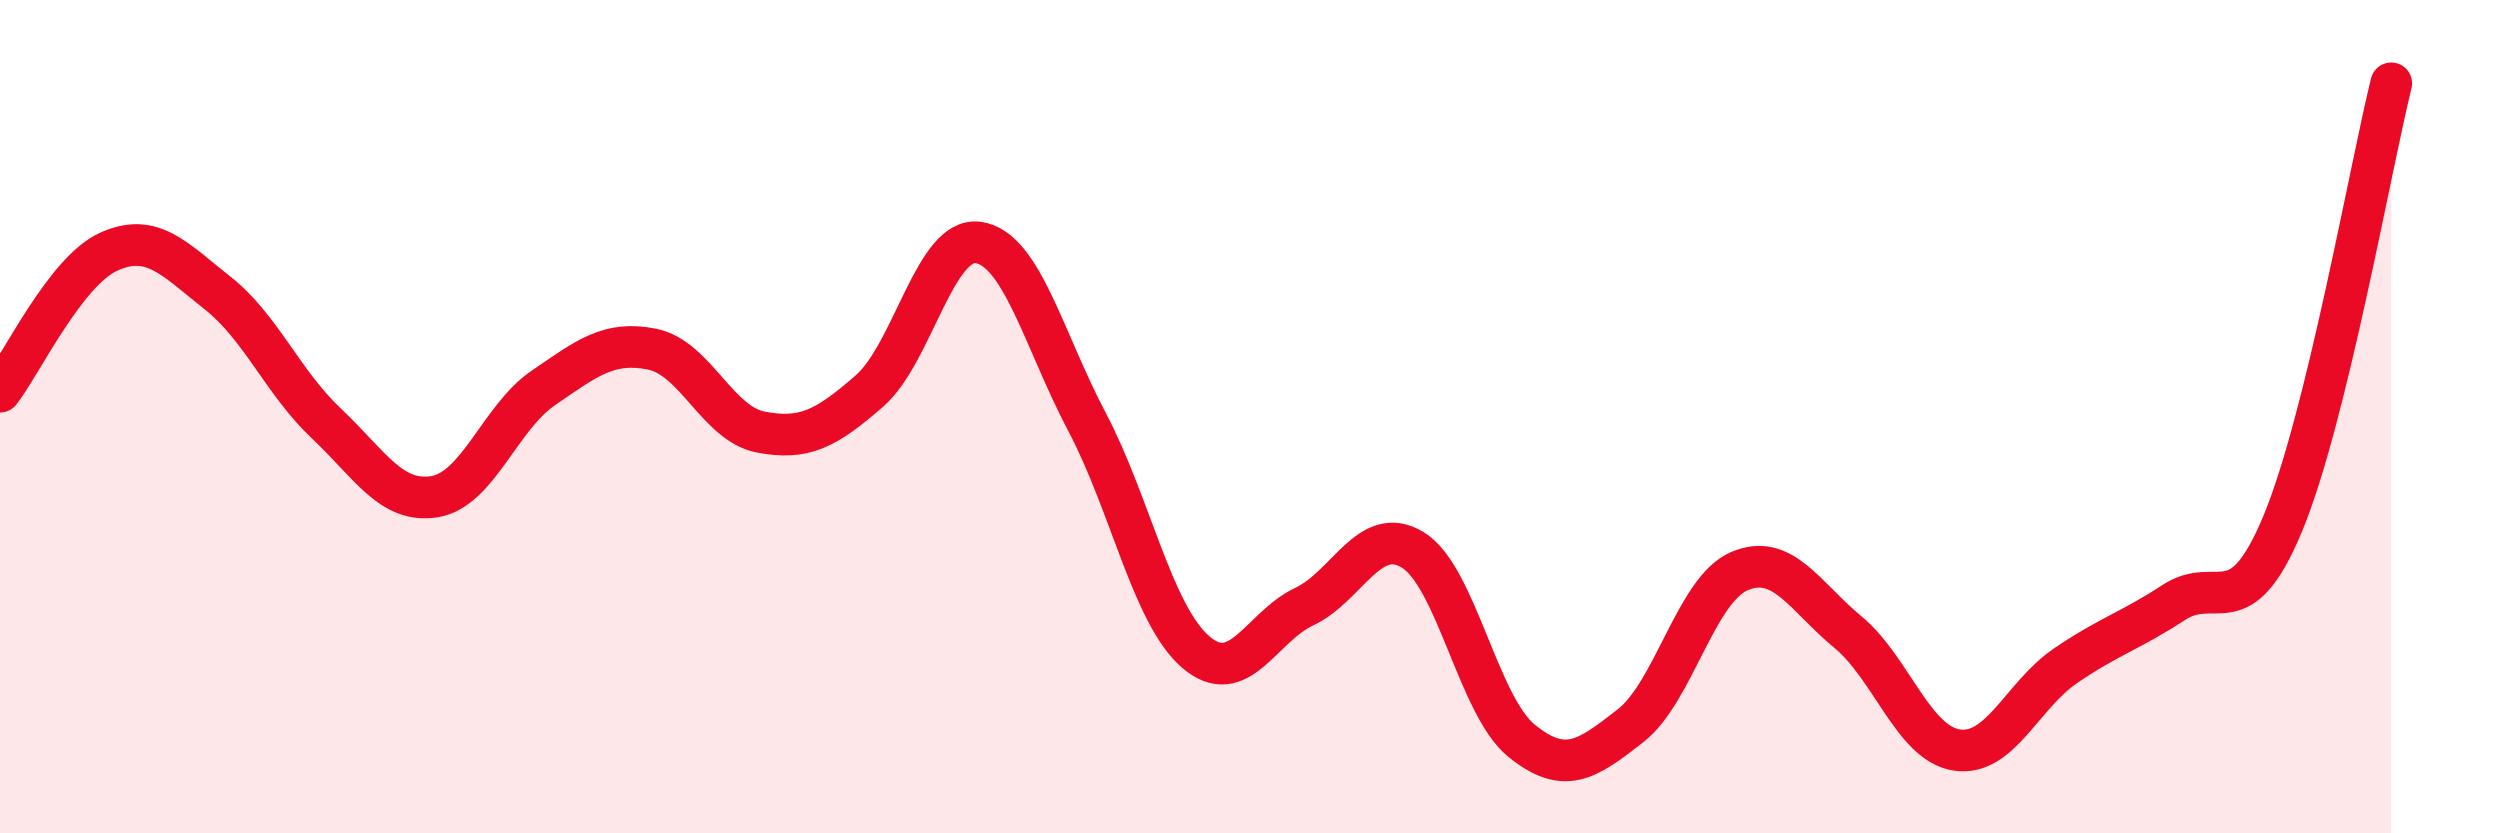 
    <svg width="60" height="20" viewBox="0 0 60 20" xmlns="http://www.w3.org/2000/svg">
      <path
        d="M 0,9.4 C 0.52,8.73 1.57,6.51 2.61,6.04 C 3.65,5.57 4.18,6.21 5.22,7.03 C 6.26,7.85 6.79,9.18 7.83,10.16 C 8.87,11.14 9.39,12.09 10.43,11.92 C 11.47,11.75 12,10.02 13.04,9.31 C 14.08,8.6 14.61,8.17 15.65,8.38 C 16.69,8.59 17.22,10.17 18.26,10.37 C 19.3,10.57 19.83,10.29 20.87,9.38 C 21.91,8.47 22.44,5.67 23.48,5.82 C 24.52,5.97 25.05,8.16 26.09,10.13 C 27.13,12.1 27.66,14.76 28.7,15.65 C 29.74,16.54 30.26,15.05 31.3,14.56 C 32.34,14.07 32.87,12.56 33.91,13.2 C 34.95,13.84 35.48,16.94 36.52,17.78 C 37.56,18.62 38.09,18.23 39.13,17.42 C 40.17,16.61 40.7,14.16 41.74,13.71 C 42.78,13.26 43.31,14.31 44.35,15.17 C 45.39,16.03 45.92,17.84 46.96,18 C 48,18.16 48.53,16.69 49.57,15.98 C 50.61,15.27 51.13,15.14 52.17,14.46 C 53.21,13.78 53.74,15.07 54.78,12.58 C 55.82,10.09 56.87,4.12 57.39,2L57.39 20L0 20Z"
        fill="#EB0A25"
        opacity="0.1"
        stroke-linecap="round"
        stroke-linejoin="round"
      />
      <path
        d="M 0,9.4 C 0.52,8.73 1.57,6.51 2.61,6.04 C 3.65,5.57 4.18,6.21 5.22,7.03 C 6.26,7.85 6.79,9.18 7.83,10.16 C 8.87,11.14 9.39,12.09 10.43,11.92 C 11.47,11.75 12,10.02 13.04,9.31 C 14.08,8.6 14.61,8.17 15.65,8.38 C 16.69,8.59 17.22,10.17 18.26,10.37 C 19.3,10.57 19.83,10.29 20.87,9.38 C 21.91,8.47 22.44,5.67 23.48,5.82 C 24.52,5.97 25.05,8.16 26.09,10.13 C 27.13,12.1 27.66,14.76 28.7,15.65 C 29.74,16.54 30.26,15.05 31.3,14.56 C 32.34,14.07 32.87,12.56 33.91,13.2 C 34.95,13.84 35.48,16.94 36.52,17.78 C 37.56,18.62 38.09,18.23 39.13,17.42 C 40.17,16.61 40.7,14.16 41.74,13.71 C 42.78,13.26 43.31,14.31 44.35,15.17 C 45.39,16.03 45.92,17.84 46.96,18 C 48,18.16 48.53,16.69 49.57,15.98 C 50.61,15.27 51.13,15.14 52.17,14.46 C 53.21,13.78 53.74,15.07 54.78,12.58 C 55.82,10.09 56.87,4.12 57.39,2"
        stroke="#EB0A25"
        stroke-width="1"
        fill="none"
        stroke-linecap="round"
        stroke-linejoin="round"
      />
    </svg>
  